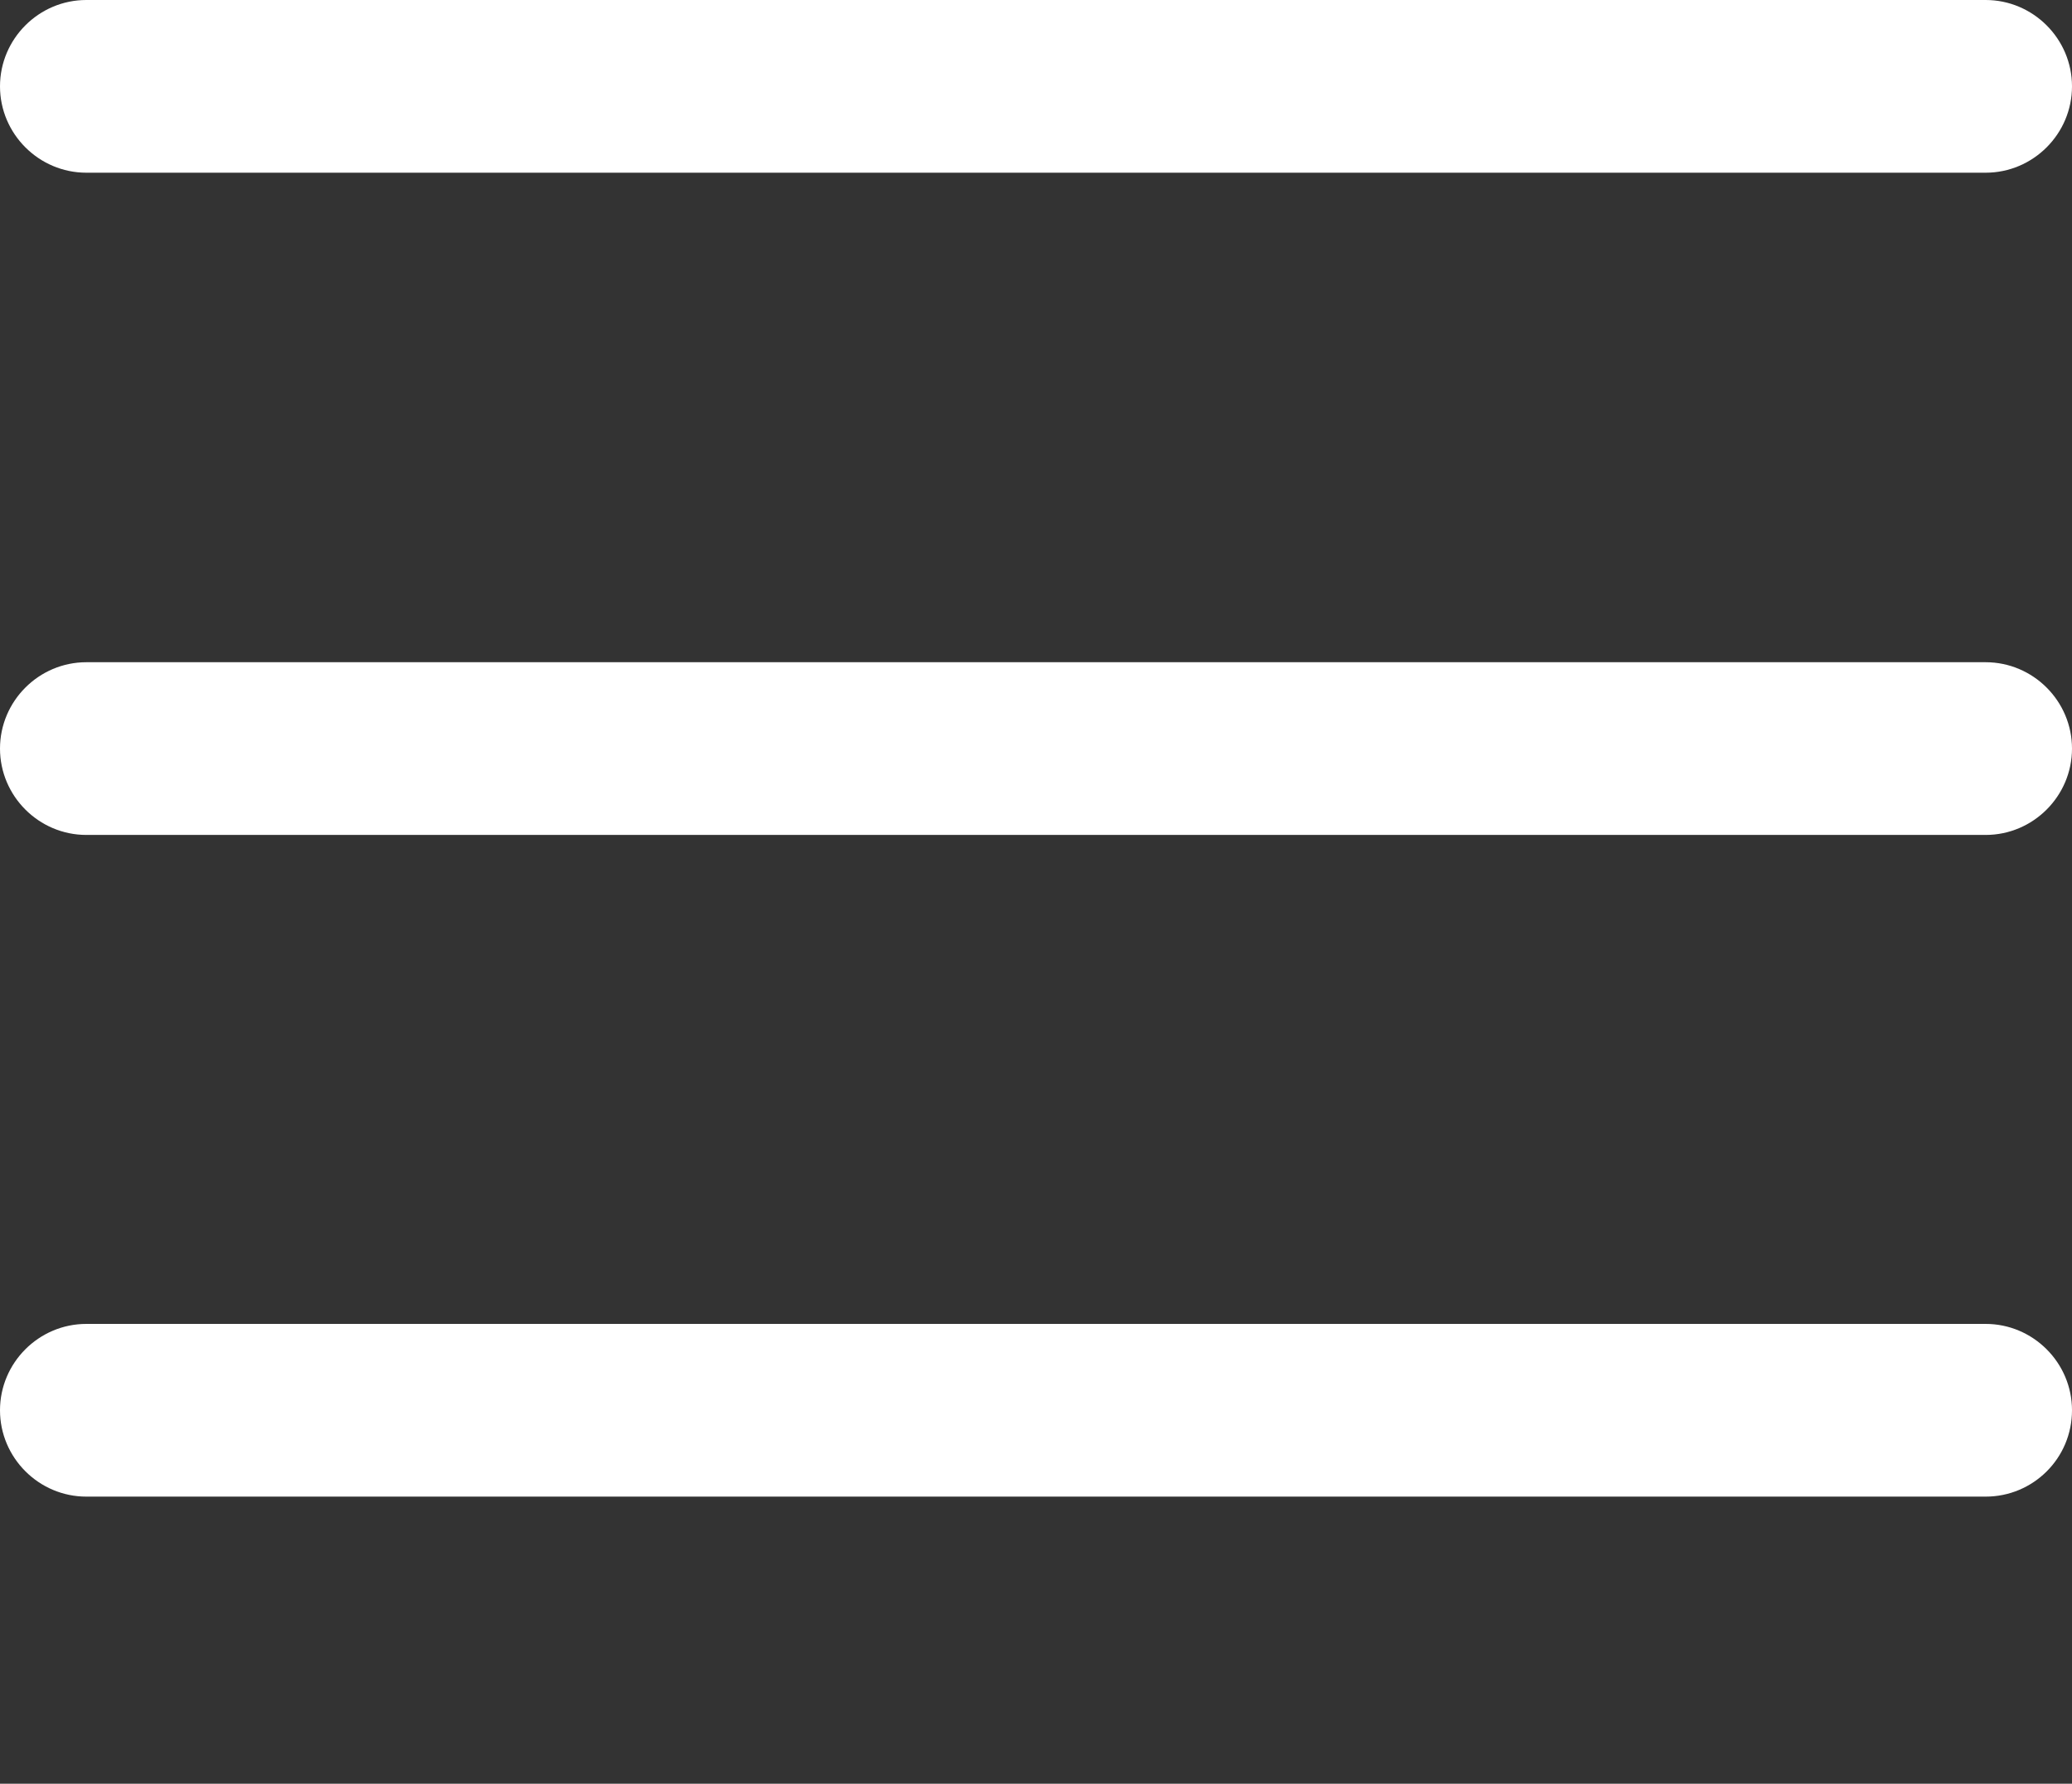 <?xml version="1.0" encoding="utf-8"?>
<!-- Generator: Adobe Illustrator 28.0.0, SVG Export Plug-In . SVG Version: 6.00 Build 0)  -->
<svg version="1.1" id="Ebene_1" xmlns="http://www.w3.org/2000/svg" xmlns:xlink="http://www.w3.org/1999/xlink" x="0px" y="0px"
	 viewBox="0 0 384 330.5" style="enable-background:new 0 0 384 330.5;" xml:space="preserve">
<rect x="0" y="0" width="384" height="330.5" fill="#333333" stroke="none"/>
<style type="text/css">
	.st0{fill:#FFFFFF;}
</style>
<path class="st0" d="M368,154.7H16c-8.8,0-16-7.2-16-16s7.2-16,16-16h352c8.8,0,16,7.2,16,16S376.8,154.7,368,154.7z"/>
<path class="st0" d="M368,32H16C7.2,32,0,24.8,0,16S7.2,0,16,0h352c8.8,0,16,7.2,16,16S376.8,32,368,32z"/>
<path class="st0" d="M368,277.3H16c-8.8,0-16-7.2-16-16c0-8.8,7.2-16,16-16h352c8.8,0,16,7.2,16,16C384,270.2,376.8,277.3,368,277.3
	z"/>
</svg>
